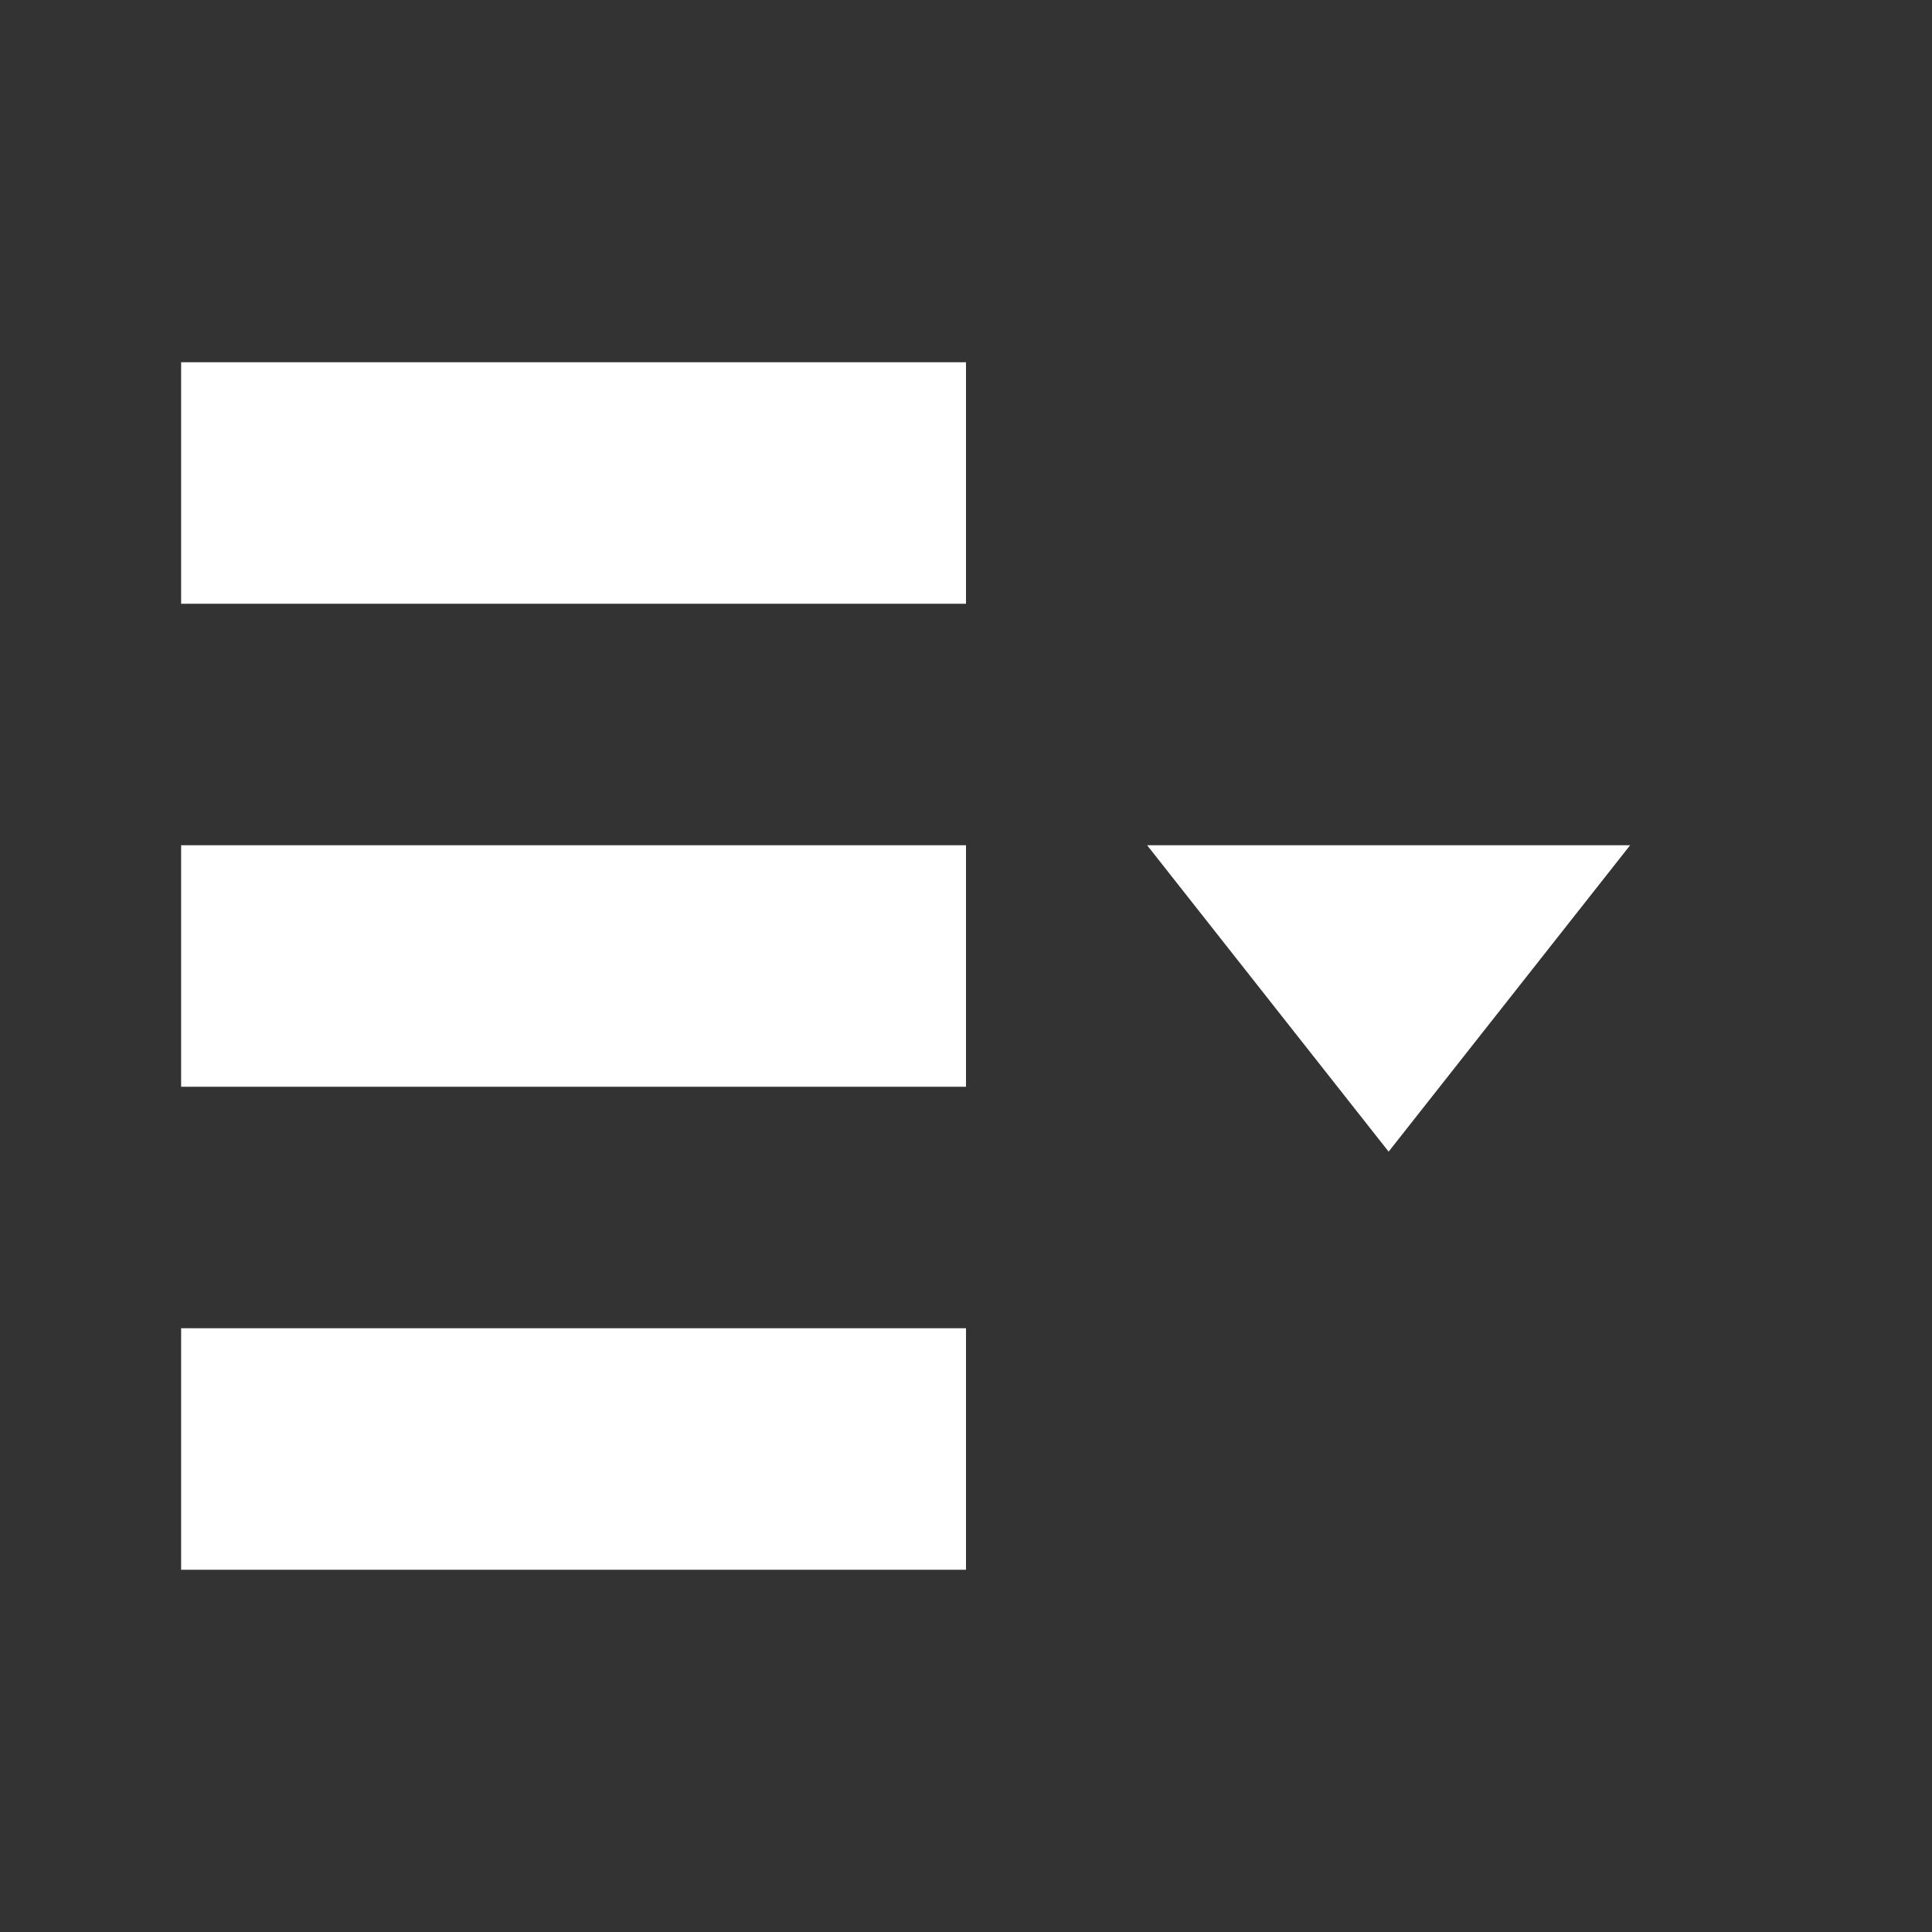 <svg xmlns="http://www.w3.org/2000/svg" width="24" height="24" viewBox="-3 -4 32 32"><rect x="-3" y="-4" width="32" height="32" fill="#333333" stroke="none"/><path fill="#fff" d="M13 6H0V2h13v4zm0 4H0v4h13v-4zm0 8H0v4h13v-4zm3-8l4 5.075L24 10h-8z"/></svg>
